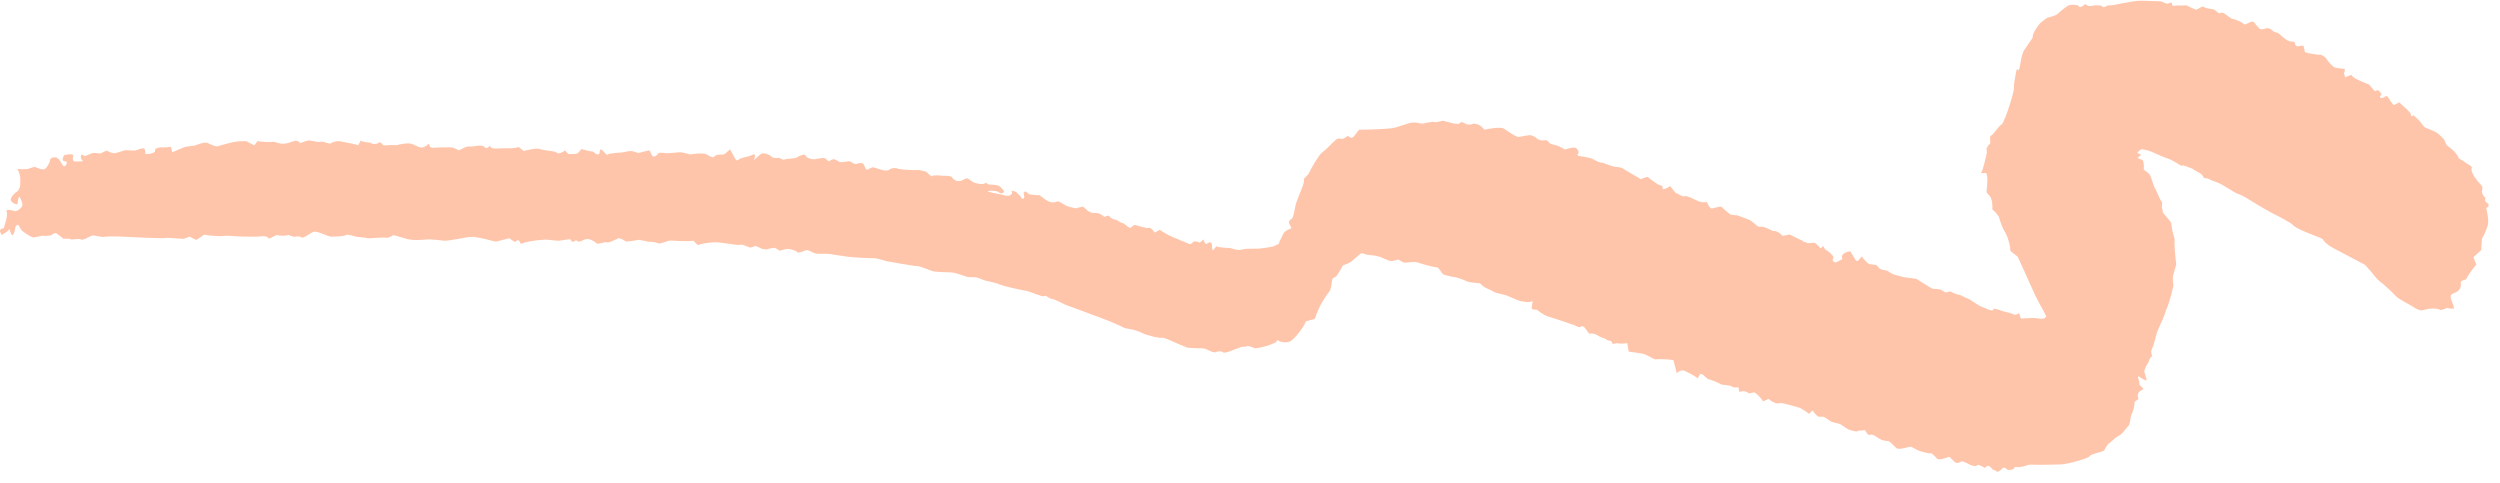 <svg width="207" height="40" viewBox="0 0 207 40" fill="none" xmlns="http://www.w3.org/2000/svg">
<path d="M153.208 20.806C152.673 20.866 152.379 21.159 152.557 21.451C152.557 21.451 152.557 21.451 152.147 21.663C152.038 21.723 152.038 21.723 152.038 21.723C151.907 21.754 151.767 21.663 151.736 21.522C151.736 21.522 151.736 21.522 151.775 21.421C151.822 21.3 151.822 21.3 151.822 21.3C151.783 21.209 151.674 21.068 151.582 20.987C151.582 20.987 151.582 20.987 151.496 20.906L151.109 20.634C150.947 20.362 150.947 20.362 150.947 20.362C150.838 20.533 150.714 20.594 150.676 20.503C150.637 20.402 150.467 20.251 150.312 20.14C150.157 20.029 149.677 20.19 149.638 20.12C149.599 20.049 149.305 20.069 149.266 19.938C149.266 19.938 149.266 19.938 149.127 19.878C149.096 19.868 149.096 19.868 149.096 19.868C149.065 19.848 148.655 19.646 148.19 19.414C148.19 19.414 148.19 19.414 147.702 19.515C147.656 19.525 147.656 19.525 147.656 19.525C147.601 19.535 147.501 19.464 147.431 19.373C147.361 19.283 147.036 19.101 146.92 19.131C146.804 19.162 146.324 18.889 146.099 18.809C146.099 18.809 146.099 18.809 145.89 18.768C145.821 18.758 145.821 18.758 145.821 18.758C145.735 18.819 145.573 18.778 145.464 18.678C145.348 18.577 144.969 18.244 144.845 18.204C144.721 18.163 144.156 17.941 143.854 17.83C143.854 17.83 143.854 17.83 143.544 17.8C143.304 17.78 143.304 17.78 143.304 17.78C143.056 17.598 142.731 17.326 142.592 17.165C142.452 17.003 141.84 17.296 141.678 17.256C141.678 17.256 141.678 17.256 141.569 17.155C141.461 17.044 141.422 16.862 141.322 16.741C141.298 16.711 141.298 16.711 141.298 16.711C141.159 16.792 140.834 16.751 140.563 16.63C140.292 16.509 139.595 16.146 139.502 16.247C139.409 16.348 138.913 16.045 138.712 15.944C138.712 15.944 138.712 15.944 138.596 15.793C138.294 15.41 138.294 15.41 138.294 15.41C137.984 15.612 137.706 15.713 137.675 15.642C137.675 15.642 137.675 15.642 137.667 15.571C137.636 15.38 137.636 15.38 137.636 15.38C137.473 15.36 137.256 15.279 137.156 15.188C137.055 15.097 136.652 14.865 136.505 14.704C136.358 14.543 135.878 14.875 135.839 14.835C135.801 14.795 135.483 14.603 135.228 14.462C134.98 14.321 134.298 13.917 134.283 13.897C134.267 13.877 134.004 13.837 133.71 13.806C133.416 13.776 132.657 13.423 132.595 13.463C132.525 13.494 132.208 13.352 131.913 13.181C131.627 13.02 130.736 12.919 130.698 12.909C130.667 12.899 130.558 12.798 130.644 12.758C130.729 12.717 130.744 12.475 130.527 12.284C130.311 12.092 129.59 12.405 129.552 12.374C129.513 12.334 129.273 12.213 129.11 12.122C128.948 12.031 128.39 11.951 128.313 11.85C128.313 11.85 128.313 11.85 128.235 11.769C128.173 11.698 128.088 11.608 128.019 11.608C127.817 11.618 127.817 11.618 127.817 11.618C127.593 11.668 127.291 11.557 127.136 11.356C127.136 11.356 127.136 11.356 126.973 11.285C126.749 11.184 126.749 11.184 126.749 11.184C126.454 11.204 126.029 11.275 125.796 11.335C125.564 11.396 124.828 10.851 124.542 10.66C124.255 10.468 123.194 10.67 122.923 10.74C122.923 10.74 122.923 10.74 122.691 10.508C122.575 10.398 122.42 10.307 122.265 10.277C122.033 10.226 122.033 10.226 122.033 10.226C121.801 10.347 121.444 10.337 121.251 10.196C121.251 10.196 121.251 10.196 121.042 10.105C120.972 10.075 120.833 10.266 120.732 10.256C120.407 10.236 120.407 10.236 120.407 10.236C120.058 10.145 119.656 10.034 119.516 10.004C119.377 9.974 118.951 10.176 118.773 10.105C118.595 10.034 117.944 10.226 117.766 10.236C117.766 10.236 117.766 10.236 117.604 10.216C117.526 10.206 117.526 10.206 117.526 10.206C117.449 10.166 117.186 10.135 116.93 10.145C116.675 10.155 115.722 10.549 115.258 10.619C114.793 10.68 113.097 10.751 112.524 10.74C112.524 10.74 112.524 10.74 112.152 11.235C111.99 11.446 111.827 11.467 111.634 11.265C111.61 11.245 111.61 11.245 111.61 11.245C111.463 11.345 111.293 11.457 111.223 11.487C111.154 11.517 110.96 11.487 110.836 11.467C110.712 11.446 110.449 11.719 110.325 11.84C110.201 11.961 109.698 12.465 109.45 12.646C109.21 12.828 108.575 13.887 108.335 14.412C108.335 14.412 108.335 14.412 107.979 14.795C107.956 14.825 107.956 14.825 107.956 14.825C108.01 14.936 107.932 15.279 107.793 15.591C107.654 15.904 107.328 16.802 107.305 16.862C107.282 16.923 107.197 17.366 107.127 17.699C107.127 17.699 107.127 17.699 107.042 17.992C106.988 18.194 106.593 18.194 106.763 18.547C106.933 18.899 106.933 18.899 106.933 18.899C106.647 19 106.36 19.172 106.299 19.283C106.237 19.394 105.973 19.918 105.865 20.201C105.865 20.201 105.865 20.201 105.687 20.281C105.377 20.422 105.377 20.422 105.377 20.422C104.998 20.493 104.494 20.564 104.254 20.584C104.022 20.604 103.224 20.574 103.023 20.624C103.023 20.624 103.023 20.624 102.829 20.664C102.667 20.695 102.667 20.695 102.667 20.695C102.489 20.705 102.187 20.654 101.993 20.574C101.8 20.493 100.855 20.533 100.716 20.382C100.716 20.382 100.716 20.382 100.506 20.654C100.367 20.836 100.359 20.533 100.359 20.442C100.359 20.1 100.282 19.938 99.941 20.17C99.887 20.21 99.887 20.211 99.887 20.211C99.794 20.201 99.693 20.029 99.647 19.827C99.647 19.827 99.647 19.827 99.407 20.039C99.345 20.1 99.345 20.1 99.345 20.1C99.128 19.989 98.896 19.948 98.842 20.009C98.787 20.069 98.571 20.241 98.516 20.221C98.516 20.221 98.516 20.221 98.47 20.201C98.021 20.009 97.564 19.827 97.123 19.636C96.852 19.515 96.852 19.515 96.852 19.515C96.565 19.363 96.193 19.152 96.023 19.031C96.023 19.031 96.023 19.031 95.783 19.162C95.613 19.252 95.613 19.252 95.613 19.252C95.45 19.02 95.249 18.849 95.164 18.859C95.164 18.859 95.164 18.859 95.094 18.869C94.986 18.889 94.986 18.889 94.986 18.889C94.521 18.788 94.111 18.678 94.064 18.637C94.025 18.597 93.793 18.657 93.654 18.829C93.522 19 93.112 18.476 92.965 18.476C92.817 18.476 92.453 18.173 92.353 18.183C92.252 18.194 91.927 18.062 91.865 17.911C91.803 17.76 91.439 18.002 91.408 17.941C91.377 17.881 91.036 17.629 90.781 17.639C90.781 17.639 90.781 17.639 90.51 17.629C90.378 17.619 90.378 17.619 90.378 17.619C90.239 17.578 89.921 17.346 89.674 17.104C89.674 17.104 89.674 17.104 89.325 17.185C89.062 17.245 89.062 17.245 89.062 17.245C88.775 17.195 88.435 17.104 88.303 17.044C88.171 16.983 87.776 16.711 87.614 16.671C87.614 16.671 87.614 16.671 87.436 16.721C87.025 16.842 86.723 16.681 86.104 16.186C86.057 16.146 86.057 16.146 86.057 16.146C85.965 16.176 85.585 16.146 85.213 16.086C85.213 16.086 85.213 16.086 84.997 15.904C84.935 15.854 84.935 15.854 84.935 15.854C84.819 15.864 84.741 15.944 84.764 16.025C84.764 16.025 84.764 16.025 84.78 16.106C84.811 16.297 84.811 16.297 84.811 16.297C84.764 16.54 84.617 16.519 84.493 16.247C84.493 16.247 84.493 16.247 84.315 16.076C84.137 15.894 84.137 15.894 84.137 15.894C83.866 15.773 83.711 15.773 83.789 15.904C83.866 16.035 83.634 16.318 83.185 16.176C82.736 16.035 81.644 15.904 81.806 15.834C81.969 15.773 82.511 15.773 82.643 15.894C82.643 15.894 82.643 15.894 82.782 15.965C82.883 16.015 82.883 16.015 82.883 16.015C83.022 16.005 83.138 15.924 83.13 15.854C83.13 15.773 82.914 15.521 82.728 15.4C82.542 15.279 81.861 15.289 81.814 15.259C81.768 15.228 81.621 15.077 81.566 15.168C81.512 15.259 81.032 15.279 80.583 15.087C80.583 15.087 80.583 15.087 80.304 14.886C80.095 14.734 80.002 14.734 79.778 14.875C79.483 15.057 79.135 15.067 78.856 14.724C78.763 14.613 78.763 14.613 78.763 14.613C78.577 14.563 78.283 14.543 78.121 14.553C77.958 14.563 77.354 14.442 77.114 14.603C77.114 14.603 77.114 14.603 76.866 14.381C76.657 14.2 76.657 14.2 76.657 14.2C76.378 14.139 76.123 14.079 76.107 14.079C76.092 14.079 75.805 14.089 75.511 14.079C75.217 14.079 74.38 14.018 74.311 13.958C74.241 13.897 73.838 13.867 73.598 14.069C73.366 14.27 72.452 13.867 72.297 13.847C72.297 13.847 72.297 13.847 72.166 13.877C72.019 13.917 71.841 14.089 71.748 14.038C71.632 13.978 71.608 13.736 71.508 13.615C71.43 13.524 71.43 13.524 71.43 13.524C71.291 13.484 71.097 13.494 71.012 13.544C70.927 13.605 70.671 13.564 70.609 13.494C70.547 13.423 70.284 13.312 70.207 13.363C70.207 13.363 70.207 13.363 70.129 13.373C69.897 13.393 69.603 13.484 69.44 13.373C69.177 13.201 68.976 13.08 68.712 13.322C68.674 13.352 68.674 13.352 68.674 13.352C68.612 13.363 68.472 13.262 68.356 13.131C68.24 12.999 67.582 13.181 67.396 13.191C67.21 13.201 66.722 13.06 66.699 12.879C66.684 12.697 66.149 12.909 65.994 13.03C65.832 13.151 65.057 13.131 64.941 13.211C64.825 13.292 64.539 13.02 64.438 13.07C64.337 13.111 63.997 13.1 63.88 12.969C63.764 12.838 63.292 12.616 63.029 12.727C63.029 12.727 63.029 12.727 62.882 12.848C62.417 13.252 62.417 13.252 62.417 13.252C62.58 12.879 62.525 12.677 62.301 12.818C62.076 12.959 61.364 13.07 61.294 13.131C61.224 13.191 60.984 13.332 60.938 13.252C60.899 13.171 60.613 12.677 60.45 12.364C60.45 12.364 60.45 12.364 60.047 12.717C59.815 12.919 59.374 12.657 59.111 12.989C59.064 13.04 59.064 13.04 59.064 13.04C58.925 13.01 58.677 12.899 58.514 12.788C58.352 12.677 57.841 12.697 57.546 12.737C57.546 12.737 57.546 12.737 57.283 12.768C57.128 12.788 57.128 12.788 57.128 12.788C56.95 12.727 56.64 12.657 56.447 12.616C56.253 12.576 55.301 12.717 55.146 12.687C54.991 12.657 54.542 12.616 54.519 12.687C54.495 12.758 54.279 12.979 54.116 12.969C53.946 12.949 53.822 12.455 53.775 12.445C53.737 12.445 53.288 12.556 52.862 12.667C52.862 12.667 52.862 12.667 52.49 12.556C52.389 12.525 52.389 12.525 52.389 12.525C52.289 12.485 51.979 12.515 51.7 12.586C51.429 12.667 50.539 12.636 50.244 12.828C50.244 12.828 50.244 12.828 49.973 12.546C49.788 12.354 49.695 12.223 49.648 12.646C49.625 12.848 49.4 12.808 49.245 12.667C49.098 12.546 49.098 12.546 49.098 12.546C48.882 12.536 48.556 12.465 48.371 12.394C48.371 12.394 48.37 12.394 48.185 12.354C48.138 12.344 48.138 12.344 48.138 12.344C48.061 12.445 47.937 12.596 47.852 12.677C47.767 12.758 47.333 12.758 47.07 12.758C47.07 12.758 47.07 12.758 47.031 12.717C46.775 12.455 46.775 12.455 46.775 12.455C46.582 12.626 46.319 12.727 46.195 12.687C46.195 12.687 46.195 12.687 46.078 12.626C45.9 12.546 45.9 12.546 45.9 12.546C45.444 12.495 44.878 12.405 44.646 12.324C44.414 12.253 43.616 12.425 43.361 12.505C43.361 12.505 43.361 12.505 43.151 12.334C42.95 12.172 42.95 12.172 42.95 12.172C42.749 12.253 42.323 12.294 42.005 12.273C41.688 12.253 40.852 12.354 40.736 12.253C40.736 12.253 40.736 12.253 40.635 12.193C40.581 12.102 40.581 12.102 40.581 12.102C40.542 12.062 40.496 12.092 40.472 12.162C40.449 12.233 40.232 12.344 40.077 12.142C39.923 11.941 39.078 12.183 38.839 12.132C38.591 12.082 38.018 12.465 38.002 12.455C37.987 12.445 37.778 12.334 37.561 12.243C37.344 12.142 36.004 12.223 35.811 12.243C35.811 12.243 35.811 12.243 35.648 12.183C35.602 12.162 35.602 12.162 35.602 12.162C35.571 11.951 35.486 11.86 35.416 11.971C35.346 12.082 35.036 12.213 34.92 12.223C34.804 12.233 34.363 12.041 34.107 11.92C33.852 11.799 33.039 11.951 32.915 12.001C32.791 12.052 32.226 11.971 32.001 12.041C32.001 12.041 32.001 12.041 31.8 12.031C31.707 12.021 31.707 12.021 31.707 12.021C31.614 11.809 31.436 11.729 31.312 11.84C31.188 11.961 30.832 11.941 30.731 11.85C30.631 11.759 30.119 11.83 29.872 11.628C29.872 11.628 29.872 11.628 29.663 12.021C29.624 12.001 29.392 11.951 29.144 11.89C28.896 11.84 28.315 11.739 28.176 11.698C28.044 11.658 27.572 11.719 27.425 11.85C27.285 11.981 26.751 11.668 26.565 11.739C26.372 11.809 25.713 11.628 25.582 11.628C25.45 11.628 25.017 11.789 24.862 11.85C24.862 11.85 24.862 11.85 24.699 11.719C24.622 11.648 24.459 11.638 24.351 11.678C24.126 11.749 24.126 11.749 24.126 11.749C23.886 11.86 23.491 11.931 23.236 11.89C23.236 11.89 23.236 11.89 23.011 11.83C22.678 11.739 22.678 11.739 22.678 11.739C22.322 11.789 21.71 11.759 21.331 11.678C21.331 11.678 21.331 11.678 21.06 12.031L20.518 11.759C20.479 11.719 20.479 11.719 20.479 11.719C20.433 11.678 20.053 11.678 19.619 11.719C19.186 11.759 18.063 12.102 17.978 12.122C17.901 12.142 17.444 11.971 17.188 11.84C16.933 11.709 16.212 12.031 16.181 12.041C16.143 12.052 15.787 12.102 15.454 12.142C15.121 12.183 14.261 12.657 14.246 12.596C14.238 12.536 14.207 12.304 14.176 12.203C14.145 12.102 13.758 12.233 13.549 12.203C13.34 12.172 12.782 12.233 12.836 12.475C12.89 12.717 12 12.818 12.023 12.727C12.046 12.626 12.023 12.334 11.915 12.294C11.806 12.253 11.489 12.354 11.311 12.435C11.141 12.515 10.482 12.405 10.343 12.445C10.204 12.485 9.708 12.636 9.576 12.677C9.445 12.727 9.042 12.606 8.918 12.505C8.794 12.405 8.392 12.707 8.291 12.707C8.198 12.707 7.842 12.646 7.71 12.667C7.586 12.687 7.168 12.879 7.006 12.929C7.006 12.929 7.006 12.929 6.843 12.818C6.789 12.778 6.789 12.778 6.789 12.778C6.626 12.919 6.673 13.181 6.889 13.352C6.889 13.352 6.889 13.352 6.409 13.373C6.177 13.383 5.983 13.373 6.038 13.04C6.069 12.818 6.069 12.818 6.069 12.818C5.898 12.747 5.55 12.768 5.294 12.858C5.294 12.858 5.294 12.858 5.209 13.08C5.124 13.302 5.294 13.383 5.503 13.383C5.527 13.383 5.527 13.383 5.527 13.383C5.55 13.585 5.449 13.756 5.287 13.776C5.287 13.776 5.287 13.776 5.225 13.706C5.07 13.544 4.992 13.282 4.822 13.151C4.659 13.03 4.659 13.03 4.659 13.03C4.388 12.999 4.164 13.08 4.156 13.221C4.148 13.363 3.947 13.837 3.73 13.978C3.544 14.139 2.894 13.816 2.878 13.816C2.863 13.816 2.592 13.887 2.321 13.978C2.05 14.069 1.361 13.948 1.446 14.018C1.531 14.089 1.663 14.502 1.678 14.744C1.678 14.744 1.678 14.744 1.678 14.966C1.678 15.218 1.678 15.218 1.678 15.218C1.678 15.501 1.554 15.793 1.407 15.864C1.26 15.934 0.881 16.318 0.888 16.55C0.896 16.782 1.461 17.024 1.461 16.862C1.461 16.701 1.531 16.207 1.616 16.308C1.701 16.408 1.864 16.771 1.856 16.973C1.849 17.175 1.399 17.558 1.206 17.477C1.012 17.397 0.462 17.306 0.54 17.488C0.617 17.669 0.563 18.022 0.524 18.153C0.486 18.284 0.362 18.748 0.308 18.899C0.308 18.899 0.308 18.899 0.23 18.91C-0.025 18.96 -0.041 19.121 0.052 19.293C0.145 19.454 0.145 19.454 0.145 19.454C0.416 19.303 0.648 19.142 0.664 19.101C0.679 19.061 0.795 18.91 0.819 19.061C0.842 19.212 0.997 19.605 1.097 19.424C1.198 19.242 1.252 18.96 1.268 18.859C1.268 18.738 1.454 18.526 1.531 18.637C1.609 18.748 1.748 19.071 1.872 19.142C1.996 19.212 2.445 19.605 2.793 19.666C2.793 19.666 2.793 19.666 3.134 19.595C3.467 19.525 3.467 19.525 3.467 19.525C3.854 19.545 4.218 19.515 4.272 19.454C4.326 19.394 4.574 19.252 4.675 19.323C4.776 19.394 5.132 19.646 5.201 19.736C5.271 19.827 5.658 19.696 5.805 19.797C5.953 19.898 6.549 19.706 6.704 19.827C6.858 19.948 7.431 19.555 7.625 19.505C7.819 19.454 8.461 19.696 8.725 19.595C8.725 19.595 8.725 19.595 8.988 19.585C9.174 19.575 9.174 19.575 9.174 19.575C9.383 19.585 9.607 19.585 9.662 19.575C9.716 19.565 10.382 19.616 11.017 19.636C11.652 19.666 13.502 19.757 13.711 19.706C13.92 19.656 14.834 19.777 15.198 19.777C15.198 19.777 15.198 19.777 15.508 19.666C15.709 19.595 15.709 19.595 15.709 19.595C15.841 19.676 16.089 19.797 16.251 19.868C16.251 19.868 16.251 19.868 16.336 19.817C16.909 19.434 16.909 19.434 16.909 19.434C17.583 19.535 18.326 19.585 18.559 19.535C18.791 19.484 19.643 19.585 19.89 19.585C20.138 19.585 21.006 19.605 21.269 19.595C21.524 19.585 22.167 19.444 22.252 19.777C22.252 19.777 22.252 19.777 22.624 19.595C22.903 19.464 22.903 19.464 22.903 19.464C23.189 19.535 23.631 19.535 23.894 19.464C23.894 19.464 23.894 19.464 24.103 19.535C24.351 19.616 24.351 19.616 24.351 19.616C24.575 19.545 24.854 19.565 24.978 19.666C25.102 19.767 25.644 19.333 25.93 19.202C26.217 19.061 27.138 19.595 27.417 19.595C27.696 19.595 28.501 19.575 28.633 19.464C28.757 19.353 29.353 19.575 29.515 19.605C29.686 19.636 30.212 19.656 30.336 19.706C30.453 19.767 30.963 19.706 31.126 19.696C31.289 19.686 31.854 19.646 32.009 19.686C32.164 19.727 32.543 19.474 32.566 19.474C32.597 19.464 33.124 19.616 33.697 19.787C34.27 19.958 35.377 19.817 35.524 19.817C35.672 19.827 36.337 19.868 36.701 19.928C37.057 19.989 38.428 19.656 38.986 19.616C39.535 19.575 40.999 20.019 41.061 20.009C41.123 19.999 41.688 19.848 42.168 19.727C42.168 19.727 42.168 19.727 42.563 19.999C42.749 20.12 42.849 19.686 43.028 20.009C43.144 20.21 43.144 20.211 43.144 20.211C43.314 20.059 44.228 19.888 45.18 19.837C45.18 19.837 45.18 19.837 46.032 19.918C46.249 19.938 46.249 19.938 46.249 19.938C46.458 19.918 46.884 19.848 47.201 19.797C47.201 19.797 47.201 19.797 47.294 19.928C47.503 20.21 47.604 19.777 47.767 19.928C48.007 20.15 48.223 19.848 48.456 19.817C48.703 19.787 48.703 19.787 48.703 19.787C48.944 19.837 49.253 19.999 49.385 20.14C49.517 20.281 50.066 19.989 50.244 20.069C50.422 20.15 51.019 19.797 51.197 19.736C51.375 19.676 51.824 19.999 51.855 20.009C51.886 20.019 52.389 19.938 52.939 19.858C52.939 19.858 52.939 19.858 53.45 19.968C53.706 20.019 53.706 20.019 53.706 20.019C53.977 20.009 54.341 20.069 54.519 20.15C54.689 20.231 55.293 19.888 55.603 19.918C55.913 19.948 57.035 20.009 57.415 19.928C57.415 19.928 57.415 19.928 57.724 20.241C57.786 20.301 57.786 20.301 57.786 20.301C58.026 20.18 58.646 20.079 59.172 20.059C59.691 20.039 61.139 20.352 61.279 20.271C61.418 20.19 61.921 20.432 62.061 20.483C62.192 20.543 62.556 20.342 62.58 20.362C62.603 20.382 62.866 20.493 63.098 20.604C63.098 20.604 63.098 20.604 63.315 20.634C63.478 20.654 63.478 20.654 63.478 20.654C63.664 20.584 63.981 20.523 64.175 20.523C64.175 20.523 64.175 20.523 64.306 20.604C64.57 20.765 64.57 20.765 64.57 20.765C64.825 20.664 65.15 20.604 65.29 20.614C65.429 20.624 65.894 20.735 66.01 20.876C66.126 21.017 66.637 20.725 66.776 20.705C66.916 20.685 67.357 20.957 67.551 20.997C67.744 21.038 68.457 20.997 68.65 21.027C68.844 21.048 69.742 21.199 70.207 21.259C70.671 21.32 72.112 21.39 72.383 21.38C72.654 21.37 73.412 21.663 73.598 21.663C73.784 21.673 74.473 21.824 74.706 21.855C74.938 21.875 75.736 22.046 75.96 22.036C76.185 22.026 76.944 22.369 77.215 22.45C77.486 22.53 78.492 22.54 78.802 22.56C79.112 22.57 79.971 22.903 80.079 22.924C80.188 22.954 80.614 22.964 80.792 22.964C80.97 22.964 81.45 23.216 81.605 23.236C81.76 23.256 82.465 23.428 82.828 23.569C83.192 23.72 84.54 24.013 84.927 24.073C85.322 24.134 86.321 24.628 86.452 24.517C86.584 24.406 86.94 24.749 87.041 24.739C87.141 24.729 87.505 24.89 87.645 24.951C87.776 25.001 88.195 25.243 88.319 25.273C88.442 25.304 88.984 25.526 89.286 25.626C89.588 25.727 90.634 26.141 90.936 26.242C91.245 26.352 92.531 26.837 93.096 27.159C93.096 27.159 93.096 27.159 93.669 27.27C93.909 27.321 93.909 27.321 93.909 27.321C94.188 27.401 94.521 27.532 94.653 27.613C94.784 27.694 95.233 27.785 95.373 27.835C95.512 27.886 96.031 28.006 96.24 27.966C96.449 27.926 97.556 28.521 98.346 28.793C98.346 28.793 98.346 28.793 99.105 28.834C99.322 28.844 99.546 28.813 99.755 28.874C100.003 28.934 100.228 29.126 100.476 29.156C100.646 29.176 100.646 29.176 100.646 29.176C100.847 29.055 101.118 29.055 101.25 29.166C101.381 29.287 101.962 29.045 102.102 28.985C102.241 28.924 102.698 28.753 102.791 28.723C102.884 28.692 103.147 28.743 103.24 28.672C103.341 28.602 103.751 28.773 103.859 28.823C103.968 28.884 104.641 28.733 105.16 28.551C105.16 28.551 105.16 28.551 105.625 28.349C105.679 28.329 105.679 28.329 105.679 28.329C105.695 28.168 105.78 28.117 105.865 28.208C105.95 28.299 106.5 28.43 106.841 28.259C107.181 28.087 108.018 26.998 108.134 26.605C108.134 26.605 108.134 26.605 108.621 26.474C108.862 26.413 108.862 26.413 108.862 26.413C109.024 25.939 109.249 25.415 109.349 25.233C109.45 25.052 109.845 24.386 110.046 24.174C110.248 23.962 110.286 23.125 110.325 23.085C110.356 23.055 110.526 22.934 110.612 22.893C110.697 22.853 110.96 22.399 111.192 21.986C111.192 21.986 111.192 21.986 111.641 21.794C112.029 21.622 112.323 21.229 112.687 20.987C112.787 20.916 113.012 21.058 113.175 21.088C113.446 21.128 113.717 21.138 113.988 21.199C114.266 21.27 114.266 21.27 114.266 21.27C114.561 21.401 114.909 21.542 115.041 21.592C115.172 21.643 115.583 21.572 115.707 21.502C115.831 21.441 116.14 21.784 116.357 21.744C116.357 21.744 116.357 21.744 116.558 21.733C116.814 21.713 117.093 21.653 117.333 21.723C117.774 21.855 117.774 21.855 117.774 21.855C118.254 22.006 118.804 22.127 118.982 22.137C119.16 22.147 119.385 22.681 119.524 22.732C119.671 22.782 120.19 22.924 120.368 22.934C120.546 22.944 121.15 23.135 121.414 23.276C121.669 23.418 122.49 23.438 122.529 23.458C122.567 23.478 122.714 23.619 122.846 23.73C122.97 23.841 123.543 24.053 123.69 24.164C123.837 24.275 124.534 24.376 124.782 24.477C125.03 24.567 125.788 24.941 125.951 24.941C126.114 24.951 126.594 25.112 126.904 24.92C126.904 24.92 126.904 24.92 126.818 25.515C126.811 25.546 126.911 25.626 126.965 25.626C127.275 25.657 127.275 25.657 127.275 25.657C127.523 25.868 127.895 26.11 128.104 26.181C128.313 26.252 129.072 26.474 129.304 26.564C129.536 26.645 130.249 26.897 130.365 26.927C130.473 26.958 130.76 27.2 130.938 27.028C131.124 26.857 131.495 27.553 131.588 27.633C131.588 27.633 131.588 27.633 131.658 27.623C132.061 27.543 132.339 27.855 132.68 27.966C132.858 28.017 132.858 28.017 132.858 28.017C133.005 28.128 133.176 28.218 133.245 28.208C133.315 28.198 133.493 28.279 133.493 28.42C133.493 28.551 133.865 28.38 133.934 28.42C134.004 28.46 134.446 28.47 134.74 28.41C134.74 28.41 134.74 28.41 134.817 28.884C134.856 29.116 134.856 29.116 134.856 29.116C135.212 29.156 135.739 29.237 136.025 29.287C136.312 29.338 137.009 29.792 137.086 29.761C137.163 29.731 137.907 29.721 138.557 29.812C138.557 29.812 138.557 29.812 138.759 30.598C138.844 30.921 138.844 30.921 138.844 30.921C138.983 30.72 139.262 30.619 139.463 30.699C139.665 30.78 140.361 31.123 140.571 31.335C140.571 31.335 140.571 31.335 140.772 30.962C140.78 30.941 140.965 30.992 141.035 31.052C141.399 31.375 141.399 31.375 141.399 31.375C141.817 31.496 142.29 31.688 142.444 31.799C142.607 31.91 143.257 31.829 143.528 32.081C143.528 32.081 143.528 32.081 143.885 32.071C144.094 32.061 143.823 32.535 144.179 32.424C144.318 32.384 144.318 32.384 144.318 32.384C144.481 32.384 144.682 32.454 144.775 32.545C144.868 32.636 145.178 32.434 145.309 32.515C145.441 32.595 145.875 32.979 145.975 33.241C145.975 33.241 145.975 33.241 146.332 33.079C146.44 33.029 146.44 33.029 146.44 33.029C146.657 33.231 146.982 33.402 147.16 33.412C147.16 33.412 147.16 33.412 147.307 33.392C147.501 33.372 147.501 33.372 147.501 33.372C147.702 33.392 148.399 33.584 149.049 33.775C149.049 33.775 149.049 33.775 149.584 34.108C149.684 34.169 149.723 34.34 149.886 34.169C150.079 33.977 150.079 33.977 150.079 33.977C150.196 34.169 150.405 34.411 150.552 34.502C150.552 34.502 150.552 34.502 150.699 34.502C151.009 34.512 151.009 34.512 151.009 34.512C151.287 34.683 151.543 34.844 151.574 34.885C151.605 34.925 151.976 35.016 152.356 35.107C152.356 35.107 152.356 35.107 152.689 35.328C152.991 35.53 152.991 35.53 152.991 35.53C153.401 35.702 153.781 35.772 153.827 35.691C153.881 35.611 154.207 35.702 154.323 35.611C154.439 35.52 154.586 35.974 154.71 36.004C154.71 36.004 154.71 36.004 154.826 36.004C154.903 36.004 154.903 36.004 154.903 36.004C154.981 35.954 155.205 36.034 155.399 36.196C155.399 36.196 155.399 36.196 155.6 36.317C155.825 36.458 156.026 36.488 156.266 36.519C156.39 36.529 156.39 36.529 156.39 36.529C156.514 36.609 156.785 36.861 156.994 37.083C157.195 37.305 158.047 36.972 158.202 36.993C158.357 37.013 158.775 37.305 158.953 37.346C159.131 37.396 159.72 37.567 159.882 37.537C160.045 37.507 160.316 38.001 160.502 38.031C160.695 38.062 161.222 37.91 161.33 37.83C161.439 37.759 161.749 38.203 161.911 38.294C162.074 38.384 162.275 38.314 162.353 38.223C162.422 38.132 162.864 38.334 163.018 38.435C163.173 38.536 163.622 38.667 163.692 38.536C163.754 38.394 164.226 38.667 164.35 38.747C164.35 38.747 164.35 38.747 164.374 38.727C164.668 38.384 164.815 38.707 164.993 38.868C165.024 38.899 165.024 38.899 165.024 38.899C165.086 38.889 165.218 38.949 165.326 39.04C165.427 39.131 165.736 38.879 165.767 38.808C165.798 38.737 166 38.647 166.131 38.828C166.263 39.01 166.797 38.838 166.766 38.788C166.735 38.737 166.836 38.626 167.037 38.677C167.239 38.727 167.866 38.526 167.997 38.485C168.129 38.455 168.64 38.495 168.795 38.485C168.95 38.485 169.918 38.485 170.607 38.455C171.296 38.425 172.945 37.941 173.023 37.769C173.1 37.598 173.89 37.467 174.2 37.325C174.2 37.325 174.2 37.325 174.347 37.083C174.533 36.781 174.533 36.781 174.533 36.781C174.812 36.569 175.067 36.357 175.098 36.307C175.129 36.256 175.392 36.095 175.563 36.004C175.733 35.913 176.128 35.359 176.26 35.228C176.383 35.096 176.391 34.471 176.5 34.29C176.608 34.108 176.778 33.503 176.732 33.362C176.685 33.231 177.057 33.09 177.065 33.029C177.065 33.029 177.065 33.029 177.049 32.979C176.918 32.646 177.088 32.424 177.336 32.293C177.475 32.222 177.475 32.222 177.475 32.222C177.452 32.152 177.305 31.99 177.15 31.869C177.15 31.869 177.15 31.869 177.127 31.647C177.111 31.496 177.111 31.496 177.111 31.496C176.98 31.224 177.003 31.093 177.166 31.214C177.328 31.335 177.708 31.536 177.739 31.506C177.77 31.466 177.607 31.002 177.553 30.81C177.499 30.619 177.816 30.114 177.87 30.034C177.924 29.953 177.963 29.63 178.18 29.519C178.18 29.519 178.18 29.519 178.172 29.459C178.11 29.076 178.11 29.076 178.11 29.076C178.265 28.723 178.451 28.138 178.528 27.765C178.606 27.391 179.14 26.342 179.194 26.131C179.194 26.131 179.194 26.131 179.264 25.939C179.365 25.637 179.365 25.637 179.365 25.637C179.527 25.324 179.791 24.446 179.953 23.68C179.953 23.68 179.953 23.68 179.953 23.609C179.945 23.337 179.868 23.034 179.938 22.792C180.193 21.895 180.193 21.895 180.193 21.895C180.069 20.916 180.015 19.989 180.069 19.848C180.069 19.848 180.069 19.848 180.038 19.727C180 19.565 180 19.565 180 19.565C179.93 19.394 179.822 18.879 179.76 18.415C179.76 18.415 179.76 18.415 179.094 17.608C179.07 17.578 179.07 17.578 179.07 17.578C179.086 17.508 179.063 17.356 179.008 17.225C178.962 17.094 179.094 16.761 178.978 16.681C178.861 16.6 178.606 15.864 178.358 15.44C178.358 15.44 178.358 15.44 178.219 15.037C178.126 14.764 178.079 14.482 177.855 14.311C177.506 14.048 177.506 14.048 177.506 14.048C177.537 13.625 177.475 13.252 177.351 13.221C177.235 13.201 176.926 13.07 177.026 13.03C177.127 12.979 177.313 12.828 177.235 12.798C177.158 12.768 176.972 12.667 176.98 12.636C176.987 12.606 177.127 12.475 177.243 12.384C177.359 12.304 177.94 12.475 178.172 12.576C178.405 12.677 179.241 13.06 179.558 13.151C179.876 13.242 180.611 13.776 180.689 13.736C180.689 13.736 180.689 13.736 180.766 13.685L181.51 13.958C181.68 14.059 181.843 14.18 182.021 14.27C182.137 14.331 182.137 14.331 182.137 14.331C182.276 14.391 182.431 14.573 182.477 14.734C182.477 14.734 182.478 14.734 182.687 14.764C182.81 14.785 182.81 14.785 182.81 14.785C182.942 14.855 183.322 15.017 183.662 15.138C184.003 15.259 184.971 15.924 185.203 16.015C185.203 16.015 185.203 16.015 185.412 16.096C185.59 16.166 185.59 16.166 185.59 16.166C185.784 16.257 186.218 16.509 186.558 16.731C186.899 16.953 188.076 17.629 188.417 17.79C188.757 17.951 189.749 18.486 189.857 18.637C189.965 18.788 190.476 19.02 190.647 19.101C190.809 19.172 191.413 19.424 191.615 19.494C191.816 19.565 192.366 19.787 192.358 19.848C192.35 19.908 192.691 20.271 193.14 20.513C193.589 20.745 195.231 21.622 195.819 21.925C195.819 21.925 195.819 21.925 196.253 22.409C196.508 22.692 196.718 23.044 197.027 23.287C197.322 23.518 197.322 23.518 197.322 23.518C197.639 23.781 198.119 24.235 198.39 24.527C198.661 24.82 199.73 25.324 199.854 25.435C199.977 25.546 200.411 25.758 200.597 25.687C200.597 25.687 200.597 25.687 200.752 25.646C201.077 25.576 201.077 25.576 201.077 25.576C201.433 25.515 201.859 25.546 202.022 25.646C202.184 25.747 202.61 25.455 202.641 25.495C202.664 25.526 202.943 25.566 203.191 25.566C203.191 25.566 203.191 25.566 203.129 25.243C203.106 25.142 203.044 25.062 203.013 24.961C202.928 24.668 202.742 24.396 203.253 24.245C203.47 24.184 203.81 23.912 203.756 23.498C203.725 23.256 203.865 23.246 204.05 23.176C204.198 23.125 204.198 23.125 204.198 23.125C204.291 22.883 204.678 22.339 205.042 21.905C205.042 21.905 205.042 21.905 204.802 21.32C204.794 21.31 204.794 21.31 204.794 21.31C204.833 21.28 205.127 21.007 205.444 20.705C205.444 20.705 205.444 20.705 205.475 20.19C205.506 19.777 205.506 19.777 205.506 19.777C205.754 19.333 205.986 18.758 206.017 18.496C206.056 18.234 205.94 17.427 205.847 17.256C205.847 17.256 205.847 17.256 206.04 17.084C206.071 17.054 206.064 16.913 206.025 16.882C205.909 16.782 205.909 16.782 205.909 16.782C205.762 16.701 205.723 16.529 205.808 16.388C205.808 16.388 205.808 16.388 205.653 16.237C205.568 16.156 205.522 15.995 205.506 15.864C205.491 15.743 205.584 15.581 205.537 15.48C205.467 15.319 205.313 15.208 205.204 15.067C204.972 14.764 204.972 14.764 204.972 14.764C204.716 14.442 204.577 14.048 204.662 13.897C204.747 13.746 204.213 13.564 204.105 13.433C203.996 13.302 203.555 13.151 203.57 13.08C203.586 13.01 203.377 12.717 203.245 12.566C203.114 12.415 202.664 12.092 202.602 12.031C202.541 11.971 202.44 11.678 202.401 11.598C202.362 11.517 202.115 11.295 201.913 11.093C201.712 10.892 200.914 10.619 200.79 10.549C200.667 10.488 200.396 10.044 200.264 9.934C200.125 9.823 199.823 9.48 199.799 9.55C199.776 9.631 199.652 9.732 199.629 9.5C199.606 9.258 198.94 8.774 198.653 8.471C198.653 8.471 198.653 8.471 198.251 8.693C198.22 8.713 198.127 8.643 198.088 8.582C197.964 8.421 197.848 8.249 197.74 8.068C197.6 7.856 197.523 7.987 197.36 8.068C197.159 8.169 196.903 8.128 197.198 7.795C197.205 7.785 197.027 7.553 196.903 7.473C196.841 7.432 196.656 7.574 196.625 7.543C196.16 6.999 196.16 6.999 196.16 6.999C195.471 6.747 194.859 6.444 194.805 6.333C194.805 6.333 194.805 6.333 194.727 6.242C194.689 6.202 194.689 6.202 194.689 6.202C194.596 6.222 194.371 6.313 194.185 6.414C194.185 6.414 194.185 6.414 194.116 6.192C194.077 6.071 194.077 6.071 194.077 6.071C194.193 5.849 194.185 5.678 194.046 5.688C193.907 5.698 193.458 5.627 193.318 5.587C193.171 5.546 192.73 5.083 192.559 4.77C192.559 4.77 192.559 4.77 192.327 4.619C192.203 4.538 192.203 4.538 192.203 4.538C191.917 4.548 191.313 4.457 190.856 4.326C190.856 4.326 190.856 4.326 190.732 3.792C190.732 3.771 190.593 3.792 190.523 3.792C190.407 3.802 190.244 3.882 190.174 3.822C190.043 3.721 190.043 3.721 190.043 3.721C190.066 3.519 189.927 3.398 189.725 3.449C189.725 3.449 189.725 3.449 189.563 3.408C189.377 3.358 189.214 3.227 189.059 3.106C188.897 2.975 188.897 2.975 188.897 2.975C188.75 2.793 188.564 2.672 188.486 2.692C188.409 2.712 188.146 2.561 188.014 2.4C188.014 2.4 188.014 2.4 187.867 2.36C187.727 2.319 187.727 2.319 187.727 2.319C187.542 2.39 187.294 2.44 187.178 2.42C187.178 2.42 187.178 2.42 187.1 2.36C186.961 2.249 186.961 2.249 186.961 2.249C186.829 2.097 186.69 1.916 186.651 1.855C186.612 1.795 186.411 1.744 186.279 1.855C186.279 1.855 186.279 1.855 186.187 1.896C185.877 2.037 185.877 2.037 185.877 2.037C185.621 1.835 185.118 1.603 184.762 1.532C184.762 1.532 184.762 1.532 184.506 1.351C184.351 1.24 184.351 1.24 184.351 1.24C184.166 1.069 183.926 0.998 183.817 1.089C183.709 1.18 183.414 0.786 183.26 0.766C183.105 0.746 182.617 0.695 182.493 0.574C182.369 0.453 181.966 0.786 181.866 0.796C181.765 0.806 181.308 0.574 181.037 0.443C181.037 0.443 181.037 0.443 180.72 0.453C180.511 0.453 180.255 0.443 180.062 0.474C179.86 0.504 179.86 0.484 179.845 0.322C179.837 0.262 179.837 0.262 179.837 0.262C179.798 0.191 179.667 0.211 179.543 0.292C179.419 0.373 179.024 0.121 178.923 0.11C178.823 0.1 178.002 0.09 177.328 0.06C176.655 0.03 174.858 0.484 174.757 0.443C174.657 0.403 174.332 0.504 174.192 0.615C174.192 0.615 174.192 0.615 173.999 0.484C173.89 0.413 173.712 0.463 173.565 0.443C173.286 0.413 172.992 0.635 172.713 0.363C172.682 0.332 172.682 0.332 172.682 0.332C172.403 0.564 172.163 0.655 172.14 0.524C172.117 0.393 171.559 0.373 171.35 0.423C171.141 0.474 170.545 0.978 170.382 1.139C170.22 1.301 169.608 1.452 169.562 1.452C169.507 1.452 169.252 1.654 168.989 1.865C168.725 2.077 168.253 2.884 168.315 2.995C168.377 3.096 168.059 3.459 167.99 3.57C167.92 3.681 167.672 4.064 167.587 4.165C167.502 4.276 167.363 4.77 167.332 5.002C167.301 5.234 167.177 5.92 167.13 5.819C167.084 5.708 166.975 5.678 166.944 5.91C166.913 6.141 166.728 6.928 166.759 7.19C166.789 7.453 166.518 8.32 166.387 8.733C166.255 9.147 165.86 10.287 165.713 10.317C165.566 10.347 165.032 11.174 164.854 11.235C164.676 11.295 164.869 11.819 164.761 11.91C164.652 12.001 164.443 12.284 164.49 12.384C164.536 12.475 164.497 12.778 164.459 12.889C164.42 13.01 164.188 14.149 164.025 14.331C164.025 14.331 164.025 14.331 164.436 14.331C164.466 14.331 164.466 14.331 164.466 14.331C164.497 14.412 164.536 14.593 164.552 14.744C164.567 14.896 164.528 15.581 164.482 15.924C164.482 15.924 164.482 15.924 164.745 16.227C164.923 16.428 164.97 16.812 164.97 17.114C164.97 17.356 164.97 17.356 164.97 17.356C165.117 17.447 165.357 17.709 165.504 17.951C165.504 17.951 165.504 17.951 165.582 18.194C165.651 18.415 165.651 18.415 165.651 18.415C165.736 18.668 165.868 18.98 165.953 19.101C166.038 19.222 166.255 19.696 166.286 19.858C166.317 20.009 166.472 20.412 166.441 20.644C166.418 20.876 167.037 21.148 167.099 21.32C167.161 21.491 167.502 22.177 167.618 22.47C167.734 22.762 168.276 23.902 168.485 24.386C168.485 24.386 168.485 24.386 168.694 24.809C168.903 25.233 169.159 25.637 169.368 26.07C169.422 26.181 169.422 26.181 169.422 26.181C169.399 26.363 169.089 26.443 168.749 26.363C168.4 26.282 167.463 26.383 167.324 26.373C167.324 26.373 167.324 26.373 167.27 26.201C167.177 25.919 167.177 25.919 167.177 25.919C167.014 26.05 166.82 26.1 166.751 26.04C166.673 25.979 166.216 25.848 165.945 25.798C165.674 25.747 165.078 25.425 165.032 25.637C164.985 25.848 164.405 25.505 164.118 25.415C163.824 25.324 163.088 24.759 162.933 24.719C162.771 24.678 162.314 24.396 162.174 24.396C162.035 24.396 161.64 24.224 161.555 24.154C161.462 24.093 161.145 24.235 161.09 24.214C161.036 24.194 160.835 24.053 160.734 24.003C160.641 23.942 160.239 23.912 160.107 23.922C159.975 23.932 159.216 23.428 158.667 23.085C158.667 23.085 158.667 23.085 158.047 23.004C157.652 22.954 157.652 22.954 157.652 22.954C157.226 22.853 156.77 22.722 156.646 22.661C156.646 22.661 156.646 22.661 156.537 22.591C156.266 22.409 156.266 22.409 156.266 22.409C155.933 22.369 155.624 22.278 155.585 22.197C155.546 22.117 155.368 21.925 155.283 21.925C155.198 21.925 154.896 21.885 154.803 21.875C154.71 21.864 154.346 21.522 154.152 21.229C154.152 21.229 154.152 21.229 153.835 21.612C153.819 21.633 153.657 21.562 153.626 21.502C153.208 20.806 153.208 20.806 153.208 20.806Z" fill="#FFC5AA"/>
</svg>
